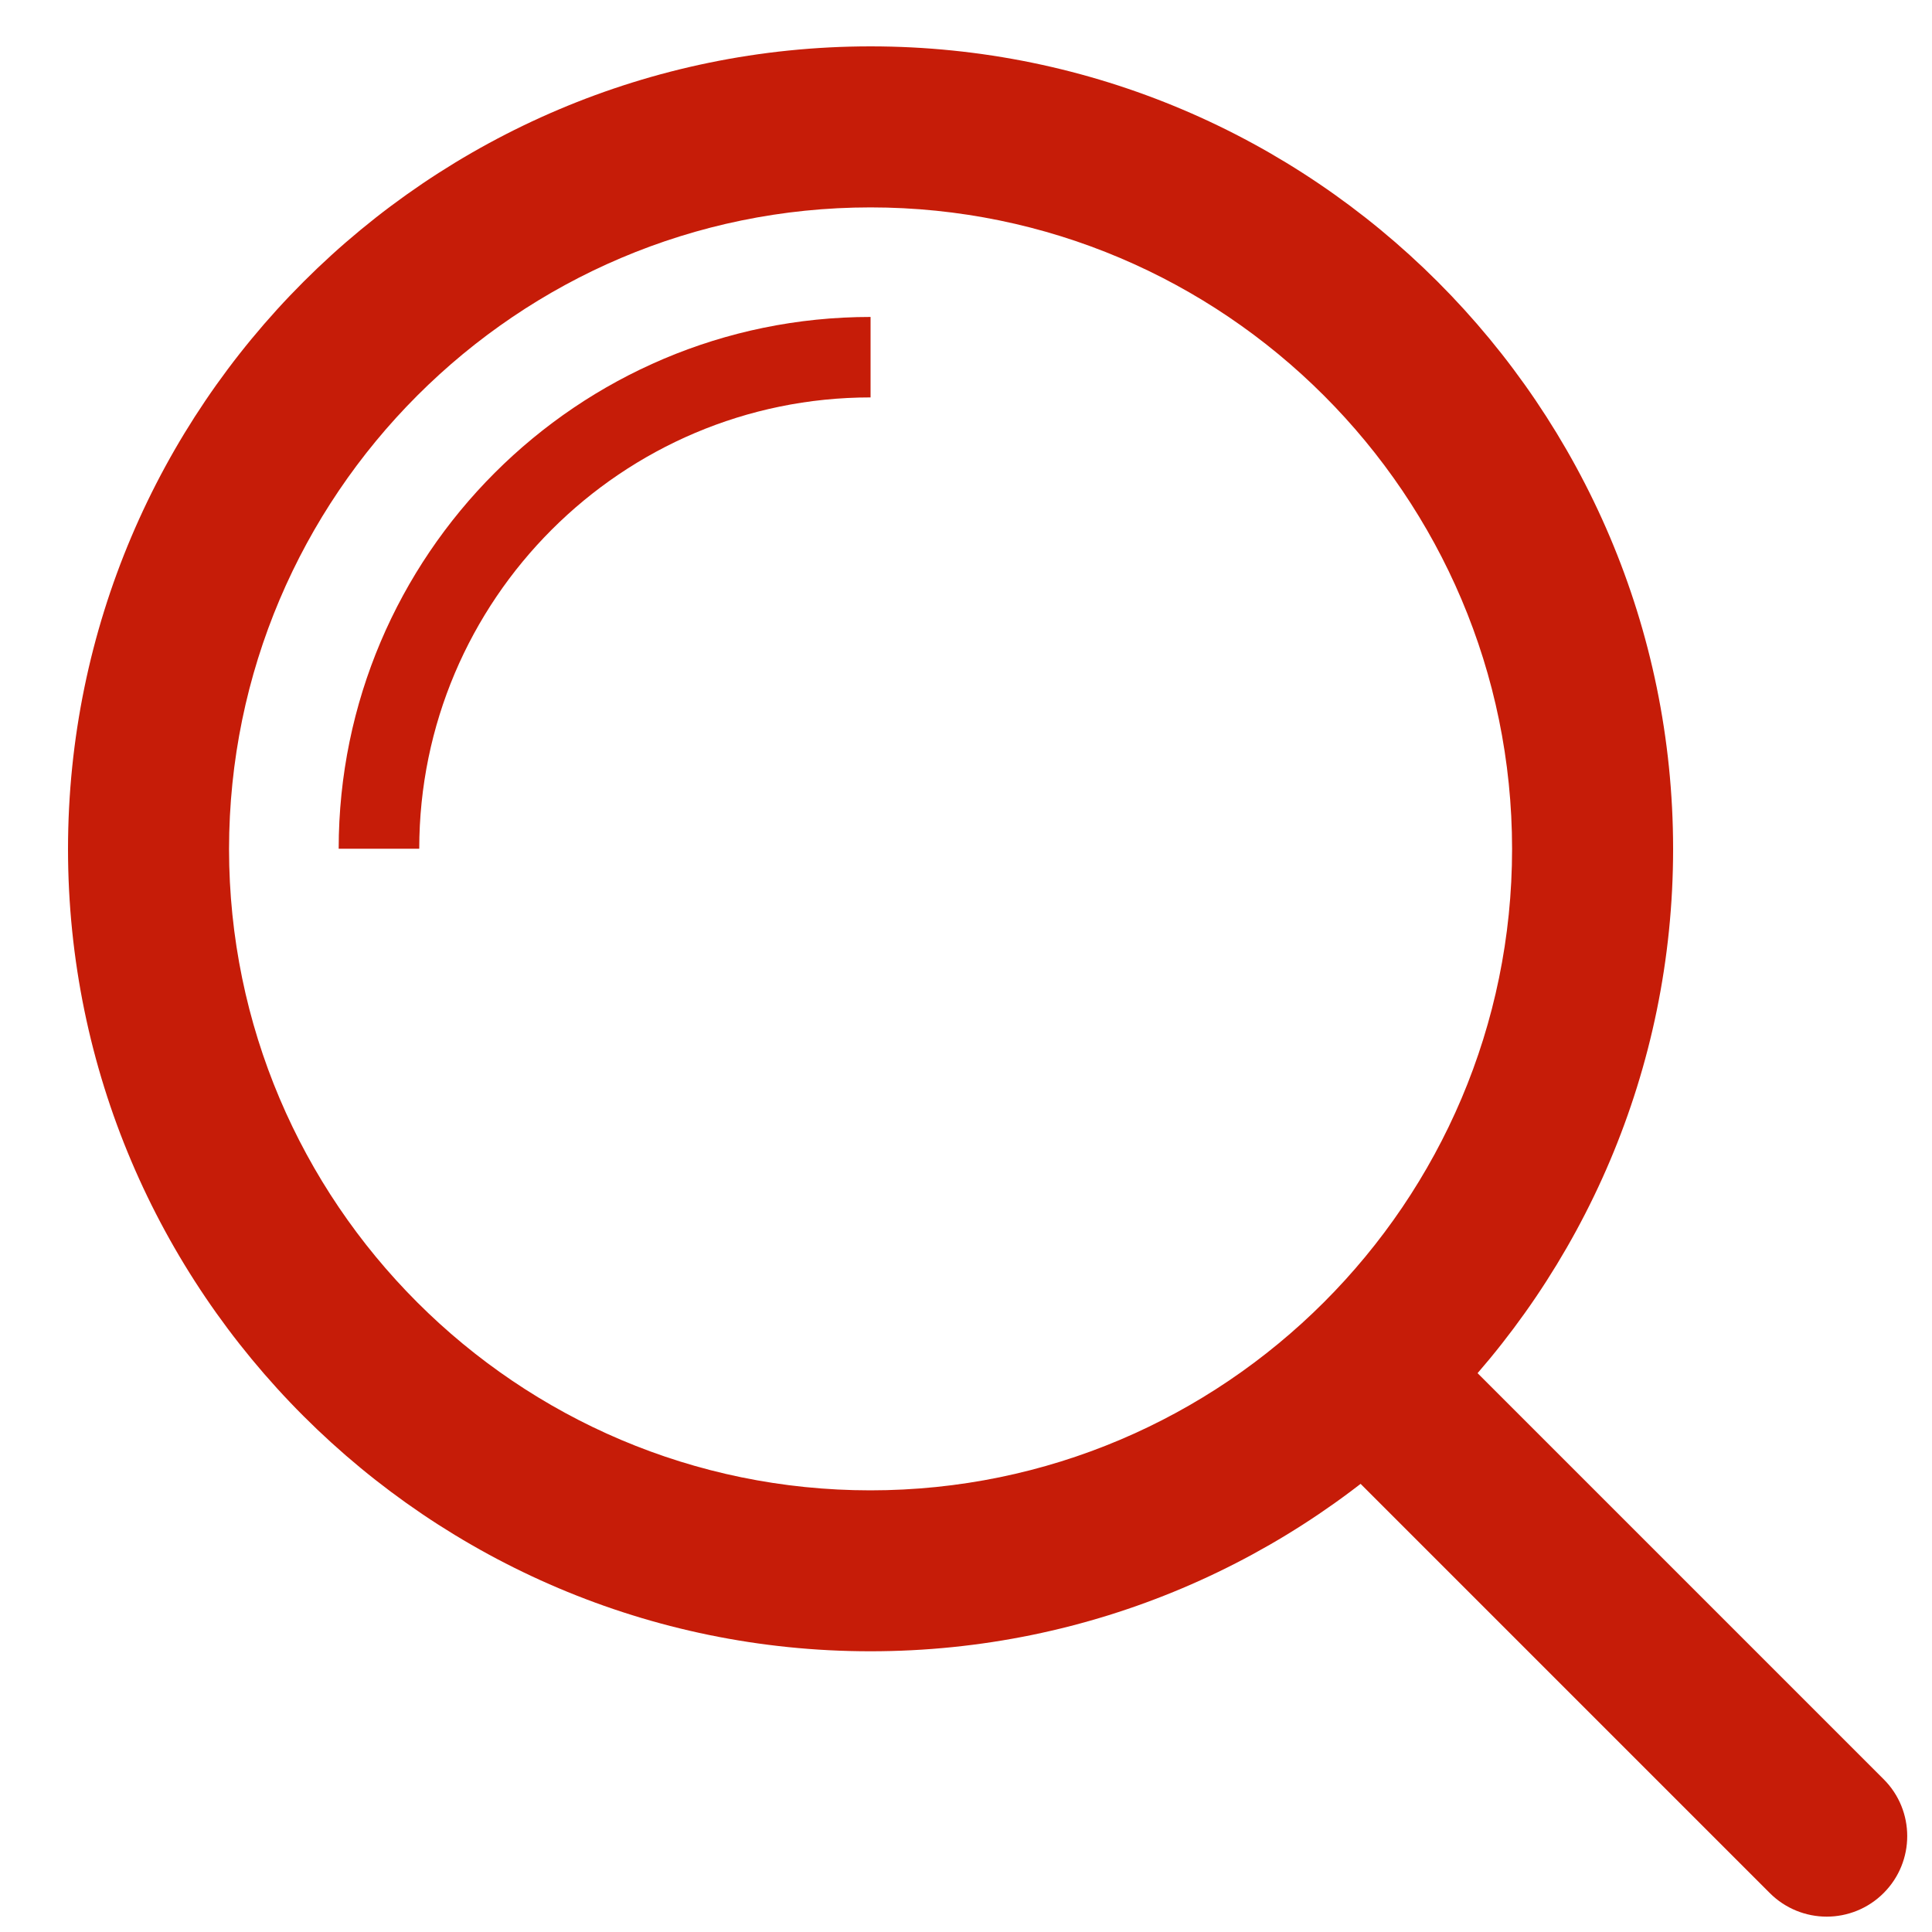 <?xml version="1.0" encoding="UTF-8" standalone="no"?>
<svg width="20px" height="20px" viewBox="0 0 20 20" version="1.1" xmlns="http://www.w3.org/2000/svg" xmlns:xlink="http://www.w3.org/1999/xlink">
    <!-- Generator: Sketch 40.3 (33839) - http://www.bohemiancoding.com/sketch -->
    <title>sok_rod</title>
    <desc>Created with Sketch.</desc>
    <defs></defs>
    <g id="ikoner" stroke="none" stroke-width="1" fill="none" fill-rule="evenodd">
        <g id="sok_rod" fill="#C61C08">
            <path d="M9.01,17.094 C4.433,17.094 0.706,13.368 0.704,8.79 C0.706,4.208 4.433,0.481 9.012,0.48 C13.591,0.48 17.318,4.207 17.32,8.787 C17.32,13.368 13.592,17.094 9.01,17.094 L9.01,17.094 Z M9.012,2.147 C5.351,2.147 2.373,5.128 2.371,8.79 C2.373,12.449 5.35,15.428 9.01,15.428 C12.673,15.428 15.653,12.449 15.653,8.788 C15.652,5.126 12.672,2.147 9.012,2.147 L9.012,2.147 Z" id="Fill-1"></path>
            <path d="M4.34,8.786 L3.506,8.786 C3.507,5.75 5.977,3.281 9.012,3.281 L9.012,4.114 C6.436,4.114 4.341,6.21 4.34,8.786" id="Fill-2"></path>
            <path d="M18.91,19.841 C18.697,19.841 18.483,19.759 18.321,19.597 L13.681,14.957 C13.355,14.632 13.355,14.104 13.681,13.778 C14.006,13.453 14.533,13.453 14.859,13.778 L19.499,18.418 C19.825,18.743 19.825,19.271 19.499,19.597 C19.337,19.759 19.123,19.841 18.91,19.841" id="Fill-3"></path>
        </g>
    </g>
</svg>